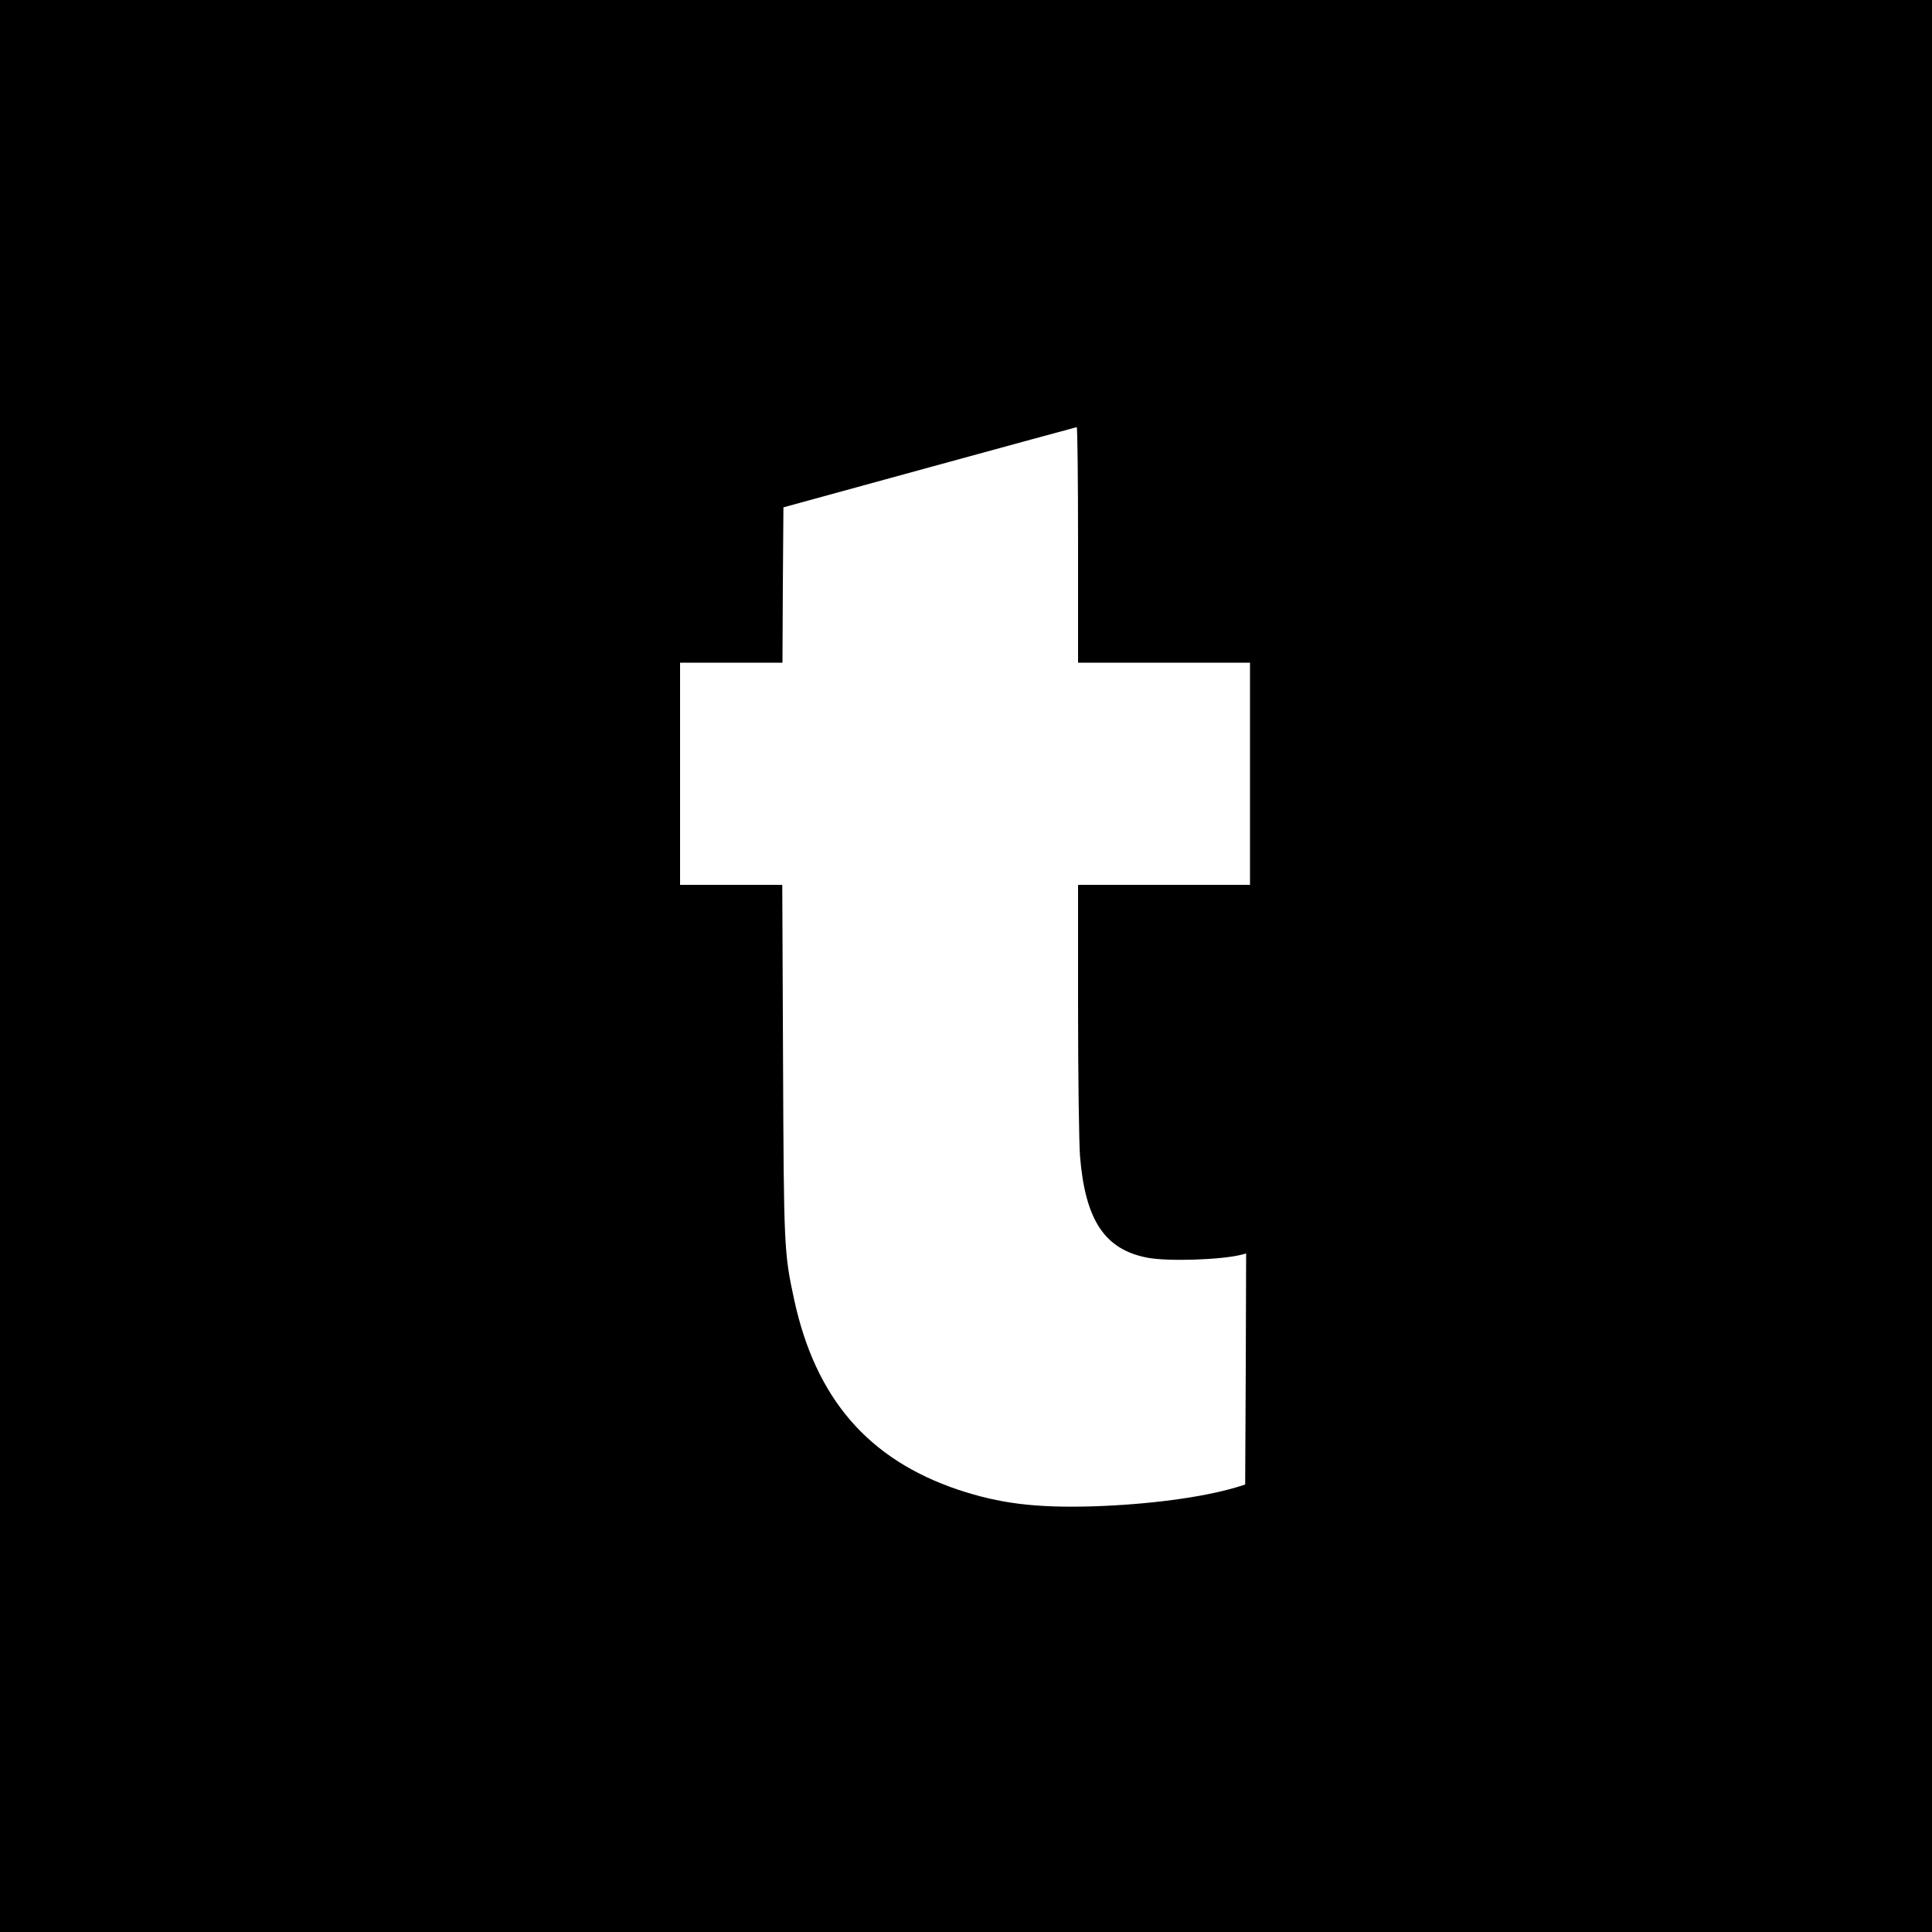 <?xml version="1.0" standalone="no"?>
<!DOCTYPE svg PUBLIC "-//W3C//DTD SVG 20010904//EN"
 "http://www.w3.org/TR/2001/REC-SVG-20010904/DTD/svg10.dtd">
<svg version="1.0" xmlns="http://www.w3.org/2000/svg"
 width="1000pt" height="1000pt" viewBox="0 0 1000 1000"
 preserveAspectRatio="xMidYMid meet">
<g transform="translate(0,1000) scale(0.1,-0.1)"
fill="#000000" stroke="none">
<path d="M0 5000 l0 -5000 5000 0 5000 0 0 5000 0 5000 -5000 0 -5000 0 0
-5000z m5580 2180 l0 -610 445 0 445 0 0 -575 0 -575 -445 0 -445 0 0 -639 c0
-351 5 -695 10 -764 27 -333 128 -485 350 -527 105 -20 378 -11 483 15 l27 7
-2 -598 -3 -598 -45 -14 c-179 -53 -457 -90 -750 -99 -292 -8 -476 15 -690 86
-466 157 -738 472 -849 982 -53 245 -54 270 -58 1242 l-4 907 -265 0 -264 0 0
575 0 575 265 0 265 0 2 402 3 402 755 207 c415 114 758 207 763 208 4 1 7
-273 7 -609z"/>
</g>
</svg>
